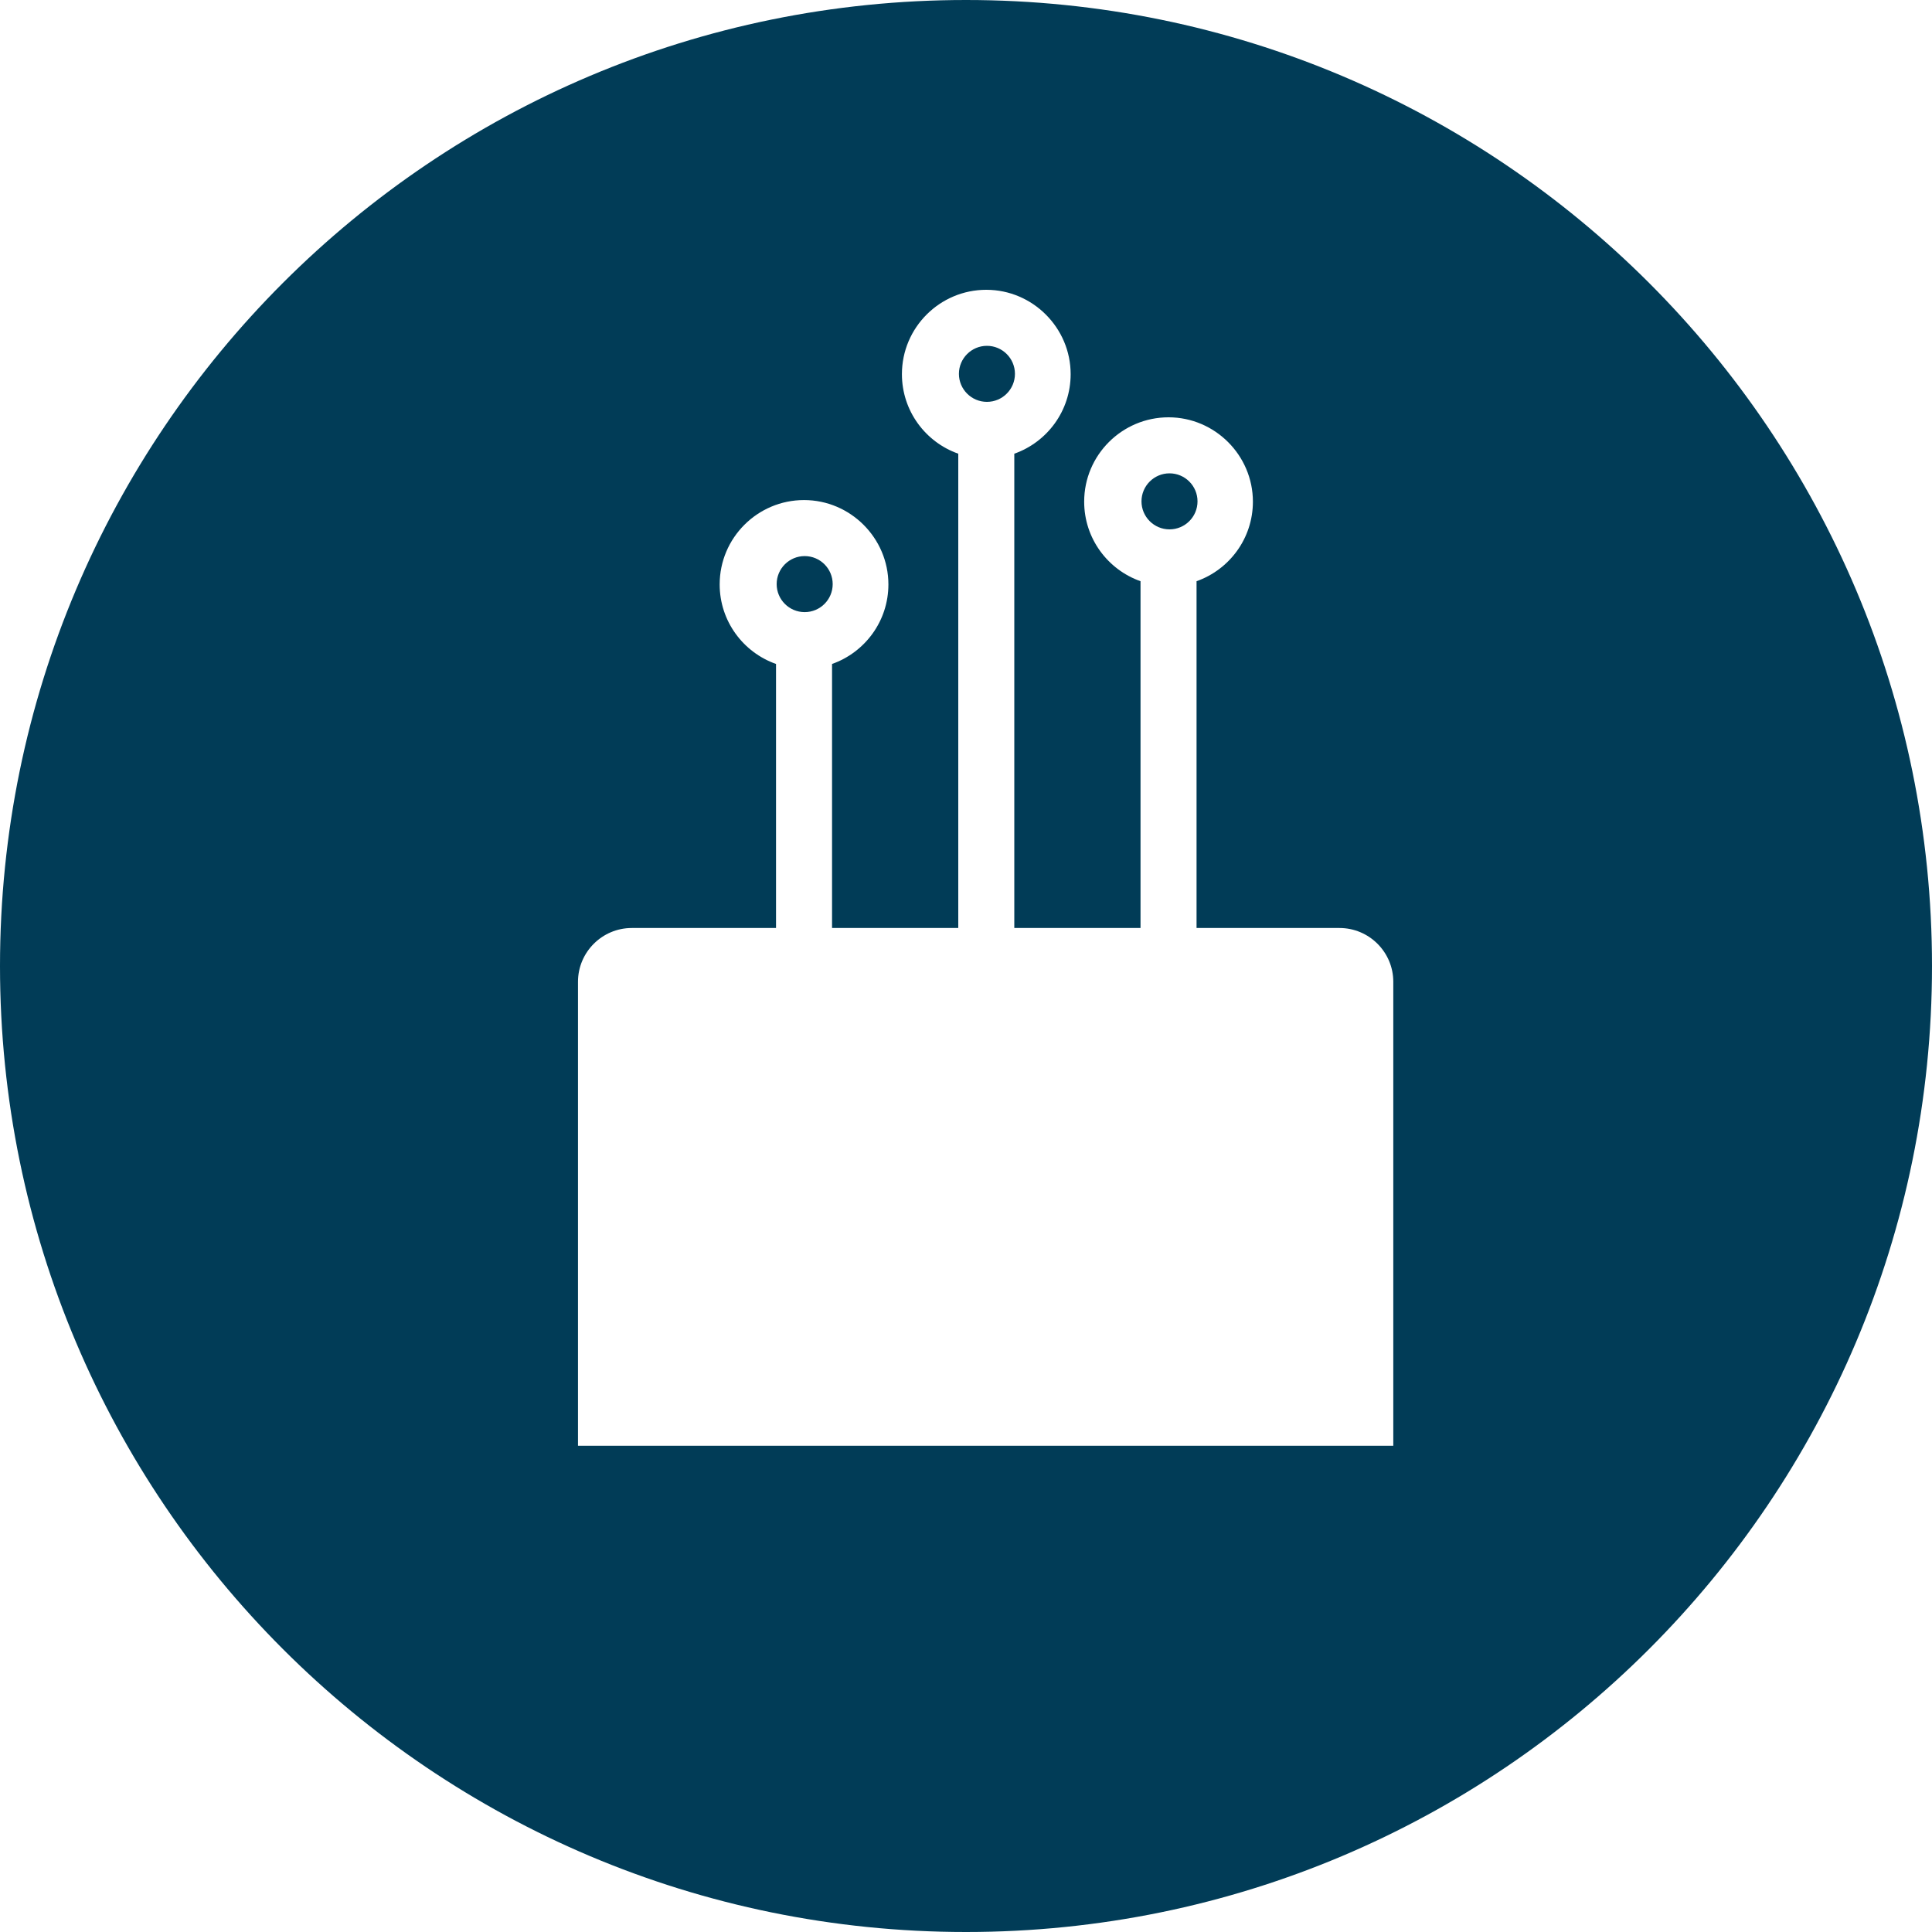 <?xml version="1.0" encoding="UTF-8"?>
<svg id="Lager_1" data-name="Lager 1" xmlns="http://www.w3.org/2000/svg" viewBox="0 0 60 60">
  <defs>
    <style>
      .cls-1 {
        fill: #013c57;
      }
    </style>
  </defs>
  <path class="cls-1" d="m30.65,10.74c-.48,0-.87.39-.87.87s.39.87.87.87.87-.39.87-.87-.39-.87-.87-.87Z"/>
  <path class="cls-1" d="m30,0C13.43,0,0,13.43,0,30s13.43,30,30,30,30-13.43,30-30S46.57,0,30,0Zm13.3,44.9h-25.35v-14.41c0-.92.75-1.67,1.67-1.67h4.48v-8.2c-1.02-.36-1.75-1.33-1.75-2.47,0-1.45,1.18-2.62,2.62-2.62s2.62,1.18,2.62,2.62c0,1.14-.73,2.11-1.75,2.47v8.2h3.92v-14.73c-1.02-.36-1.75-1.33-1.75-2.47,0-1.45,1.18-2.62,2.62-2.62s2.62,1.18,2.62,2.62c0,1.14-.73,2.11-1.75,2.47v14.73h3.92v-10.77c-1.02-.36-1.75-1.33-1.75-2.47,0-1.45,1.18-2.62,2.62-2.62s2.62,1.18,2.62,2.62c0,1.14-.73,2.11-1.75,2.47v10.77h4.44c.92,0,1.67.75,1.67,1.67v14.41Z"/>
  <circle class="cls-1" cx="24.99" cy="18.14" r=".87"/>
  <path class="cls-1" d="m36.32,14.7c-.48,0-.87.39-.87.87s.39.87.87.87.87-.39.87-.87-.39-.87-.87-.87Z"/>
</svg>